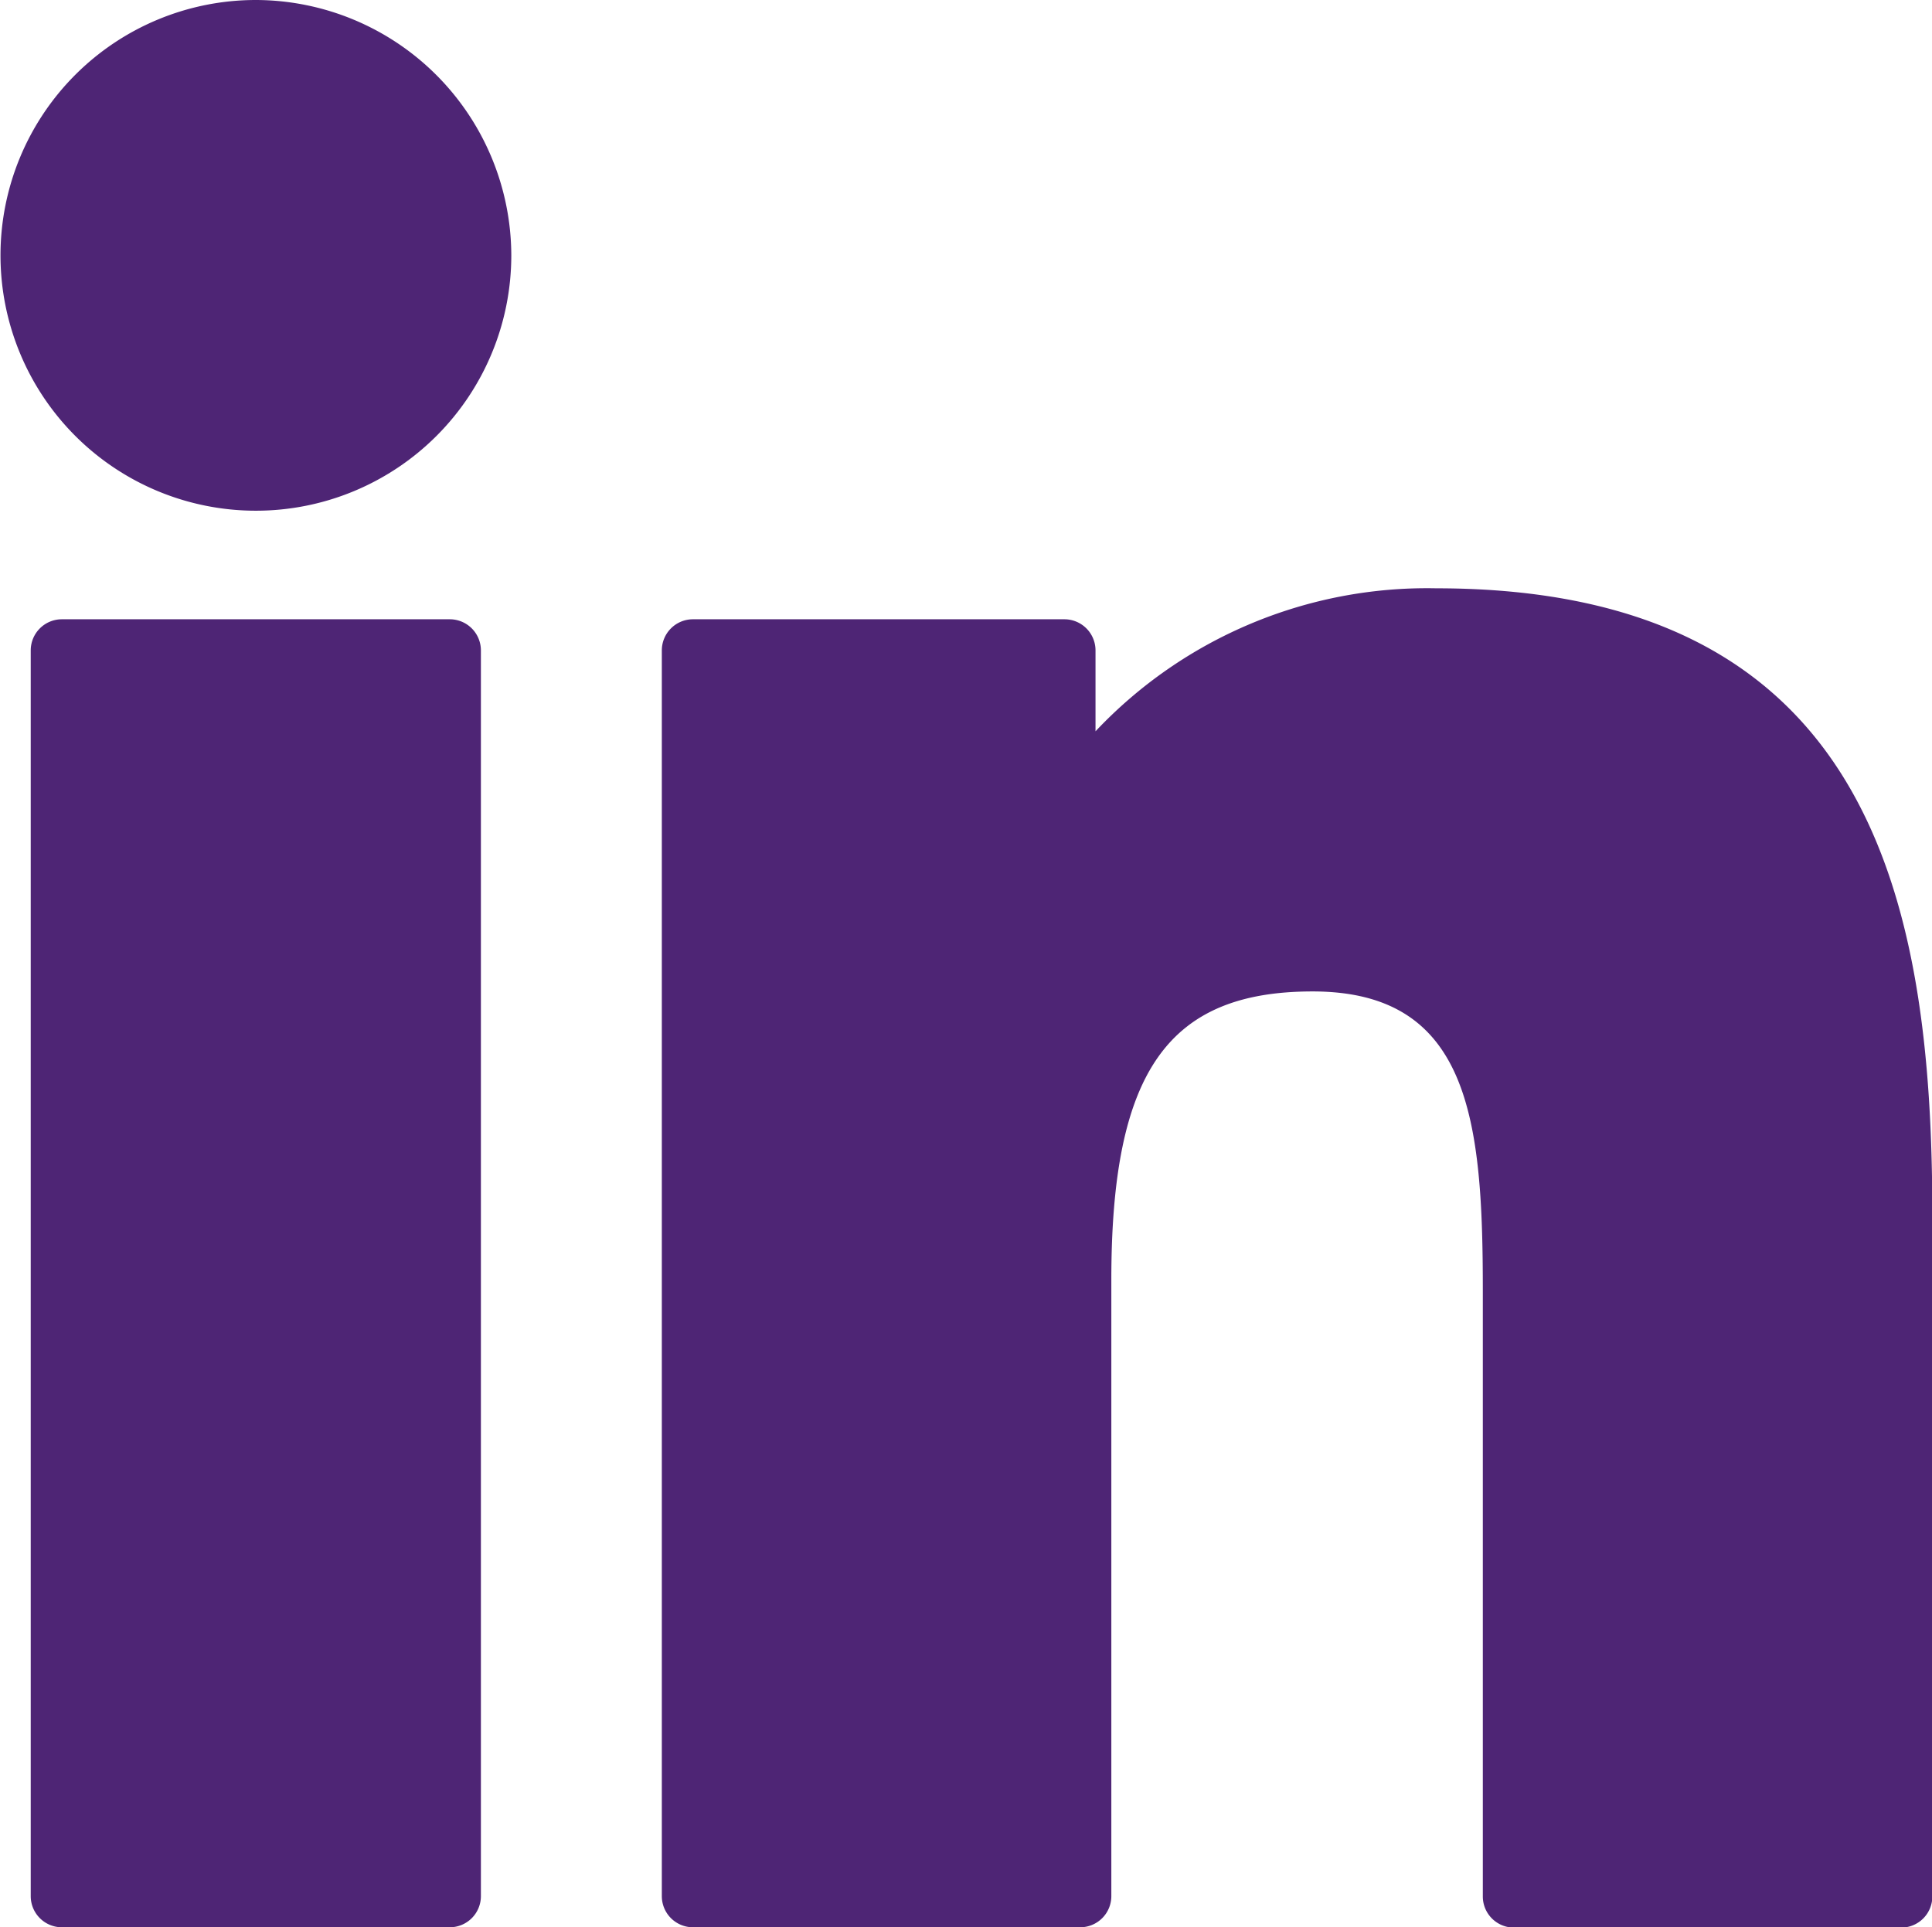 <svg id="_007-linkedin-1" data-name="007-linkedin-1" xmlns="http://www.w3.org/2000/svg" width="23.45" height="23.398" viewBox="0 0 23.45 23.398">
  <path id="XMLID_802_" d="M10.013,99.73H5.305a.378.378,0,0,0-.378.378v15.123a.378.378,0,0,0,.378.378h4.708a.378.378,0,0,0,.378-.378V100.108A.378.378,0,0,0,10.013,99.73Z" transform="translate(-4.554 -92.212)" fill="#4e2575"/>
  <path id="XMLID_803_" d="M3.106.341a3.1,3.1,0,1,0,3.1,3.1A3.108,3.108,0,0,0,3.106.341Z" transform="translate(0 -0.341)" fill="#4e2575"/>
  <path id="XMLID_804_" d="M115.577,94.761a5.529,5.529,0,0,0-4.136,1.736v-.982a.378.378,0,0,0-.378-.378h-4.508a.378.378,0,0,0-.378.378v15.123a.378.378,0,0,0,.378.378h4.7a.378.378,0,0,0,.378-.378v-7.483c0-2.521.685-3.5,2.443-3.5,1.914,0,2.066,1.575,2.066,3.634v7.353a.378.378,0,0,0,.378.378h4.7a.378.378,0,0,0,.378-.378v-8.3C121.594,98.594,120.879,94.761,115.577,94.761Z" transform="translate(-98.144 -87.619)" fill="#4e2575"/>
</svg>

